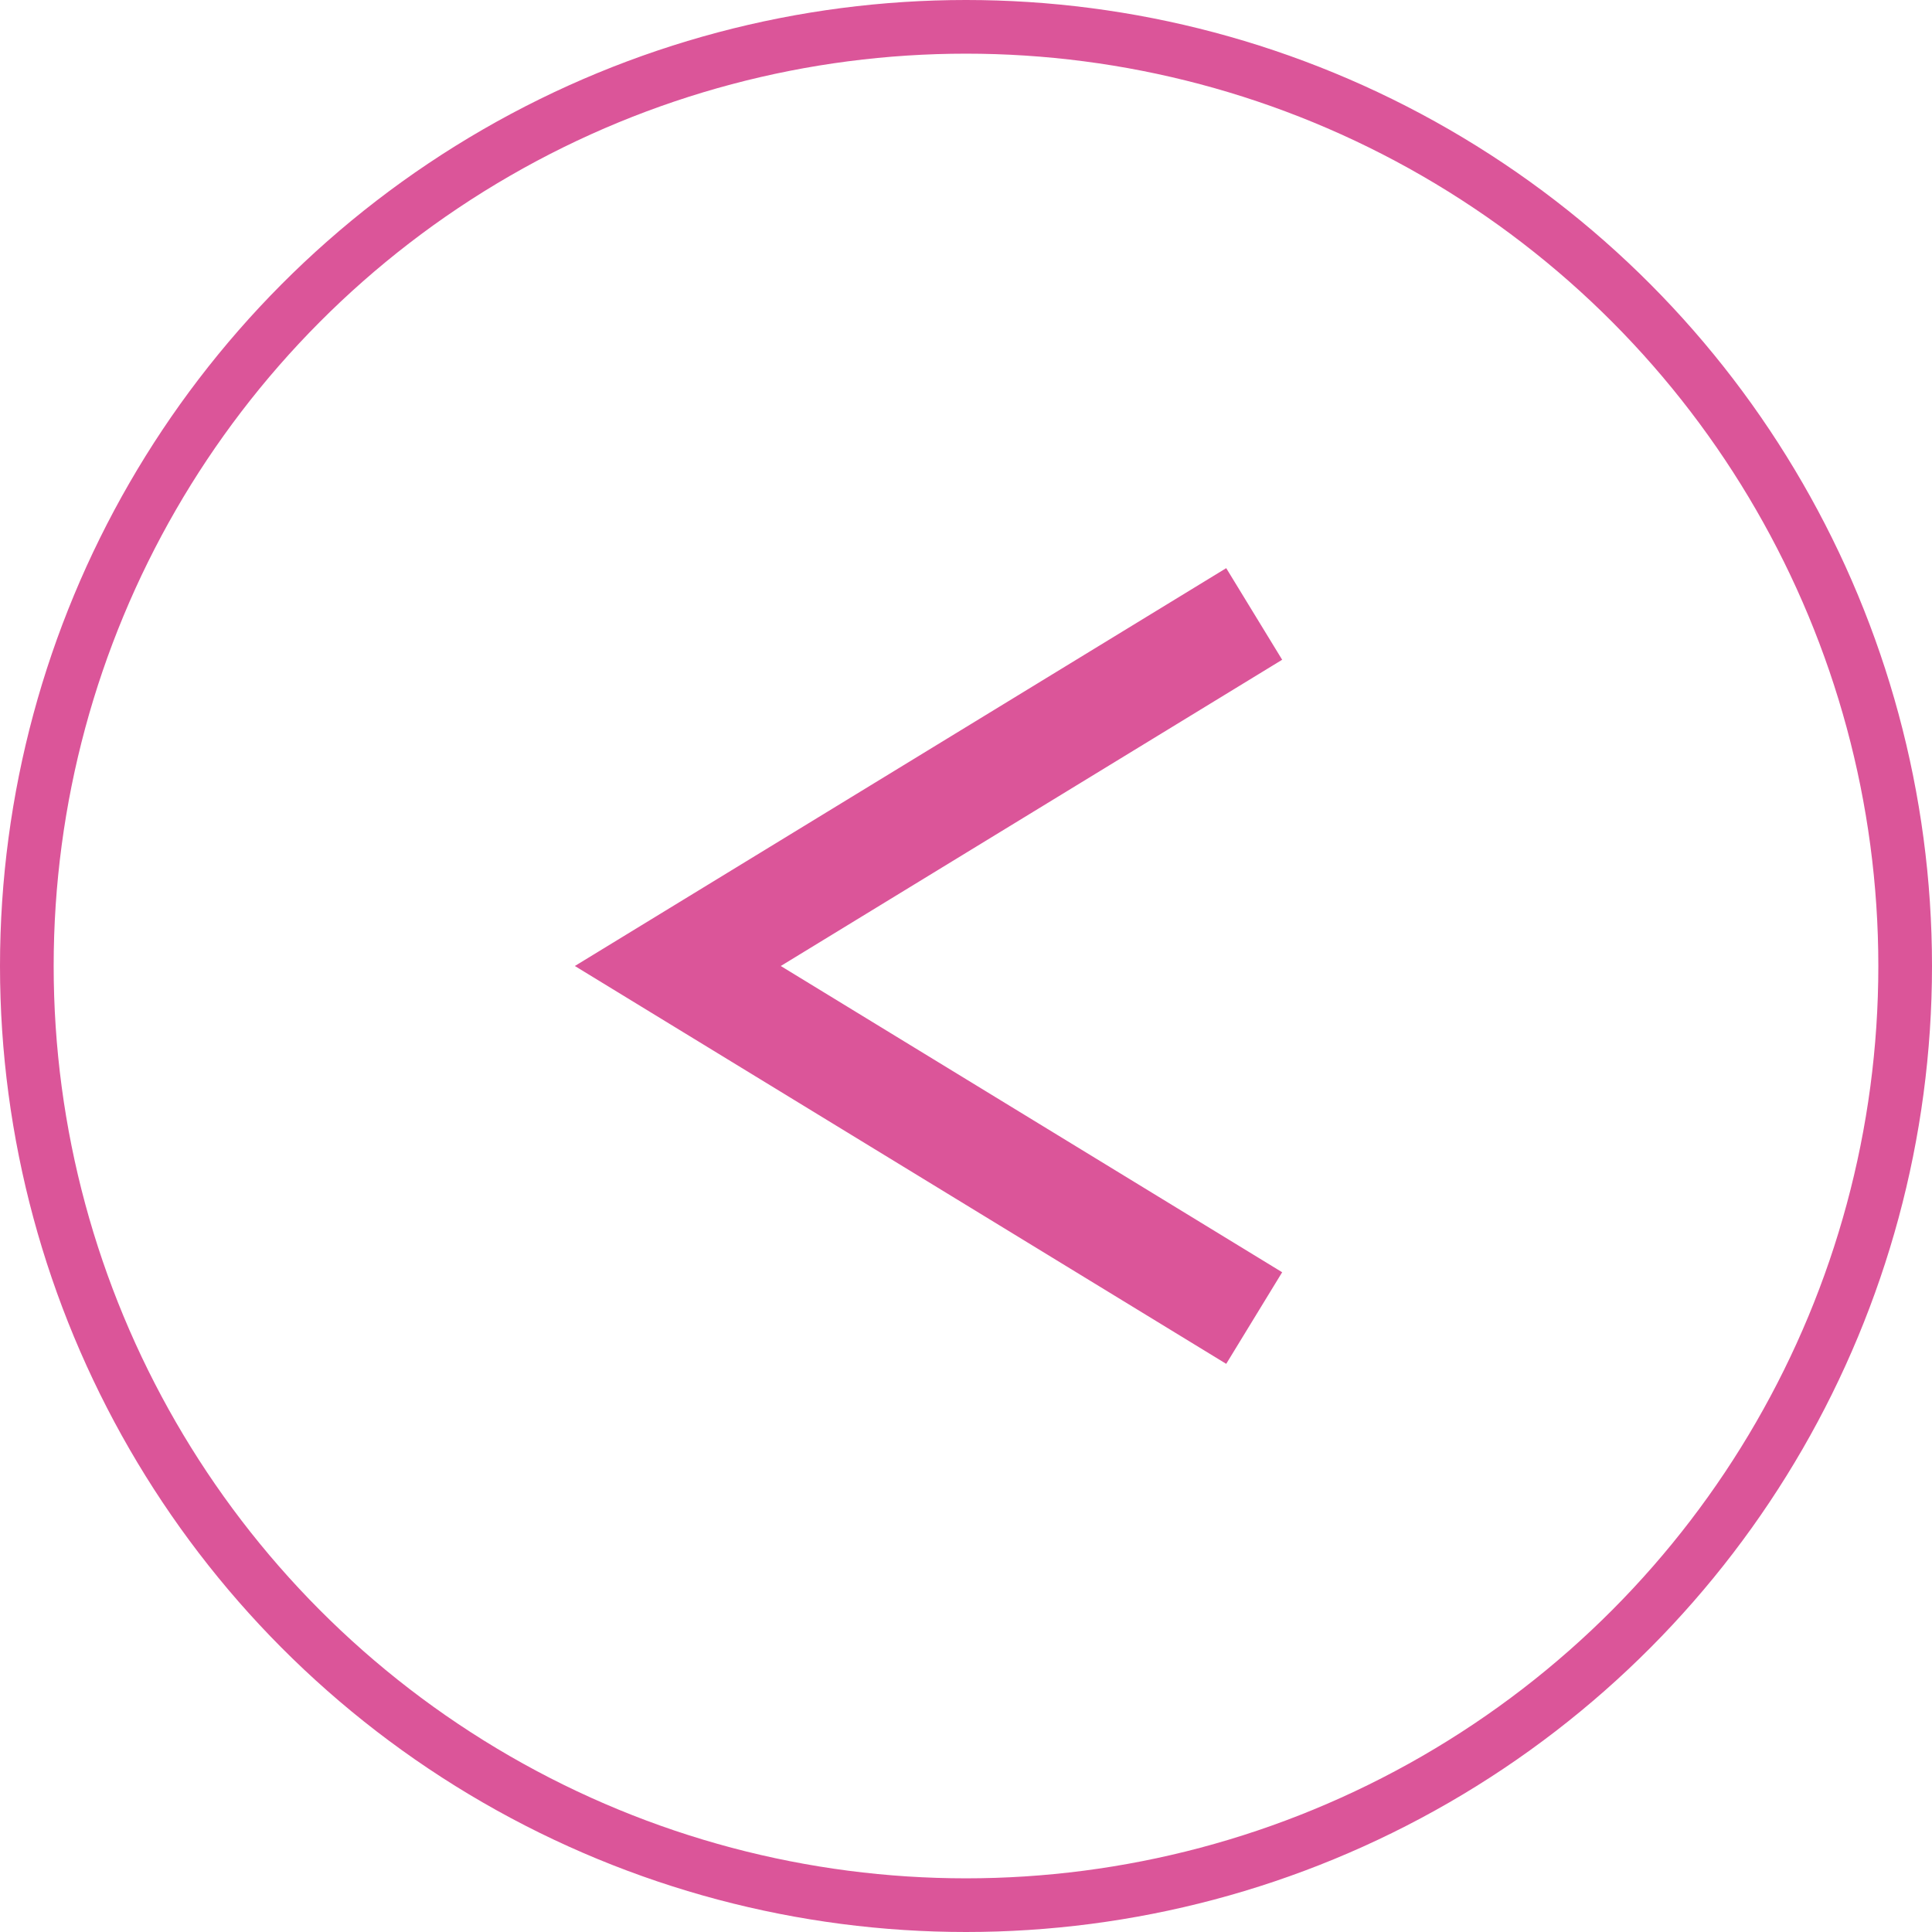 <?xml version="1.0" encoding="UTF-8"?><svg id="_レイヤー_2" xmlns="http://www.w3.org/2000/svg" viewBox="0 0 36 36"><defs><style>.cls-1{stroke-width:2px;}.cls-1,.cls-2{fill:none;stroke:#db5599;stroke-miterlimit:10;}</style></defs><g id="_レイヤー_1-2"><circle class="cls-2" cx="18" cy="18" r="17.5"/><polyline class="cls-1" points="23.37 24.56 12.63 18 23.37 11.44"/></g></svg>